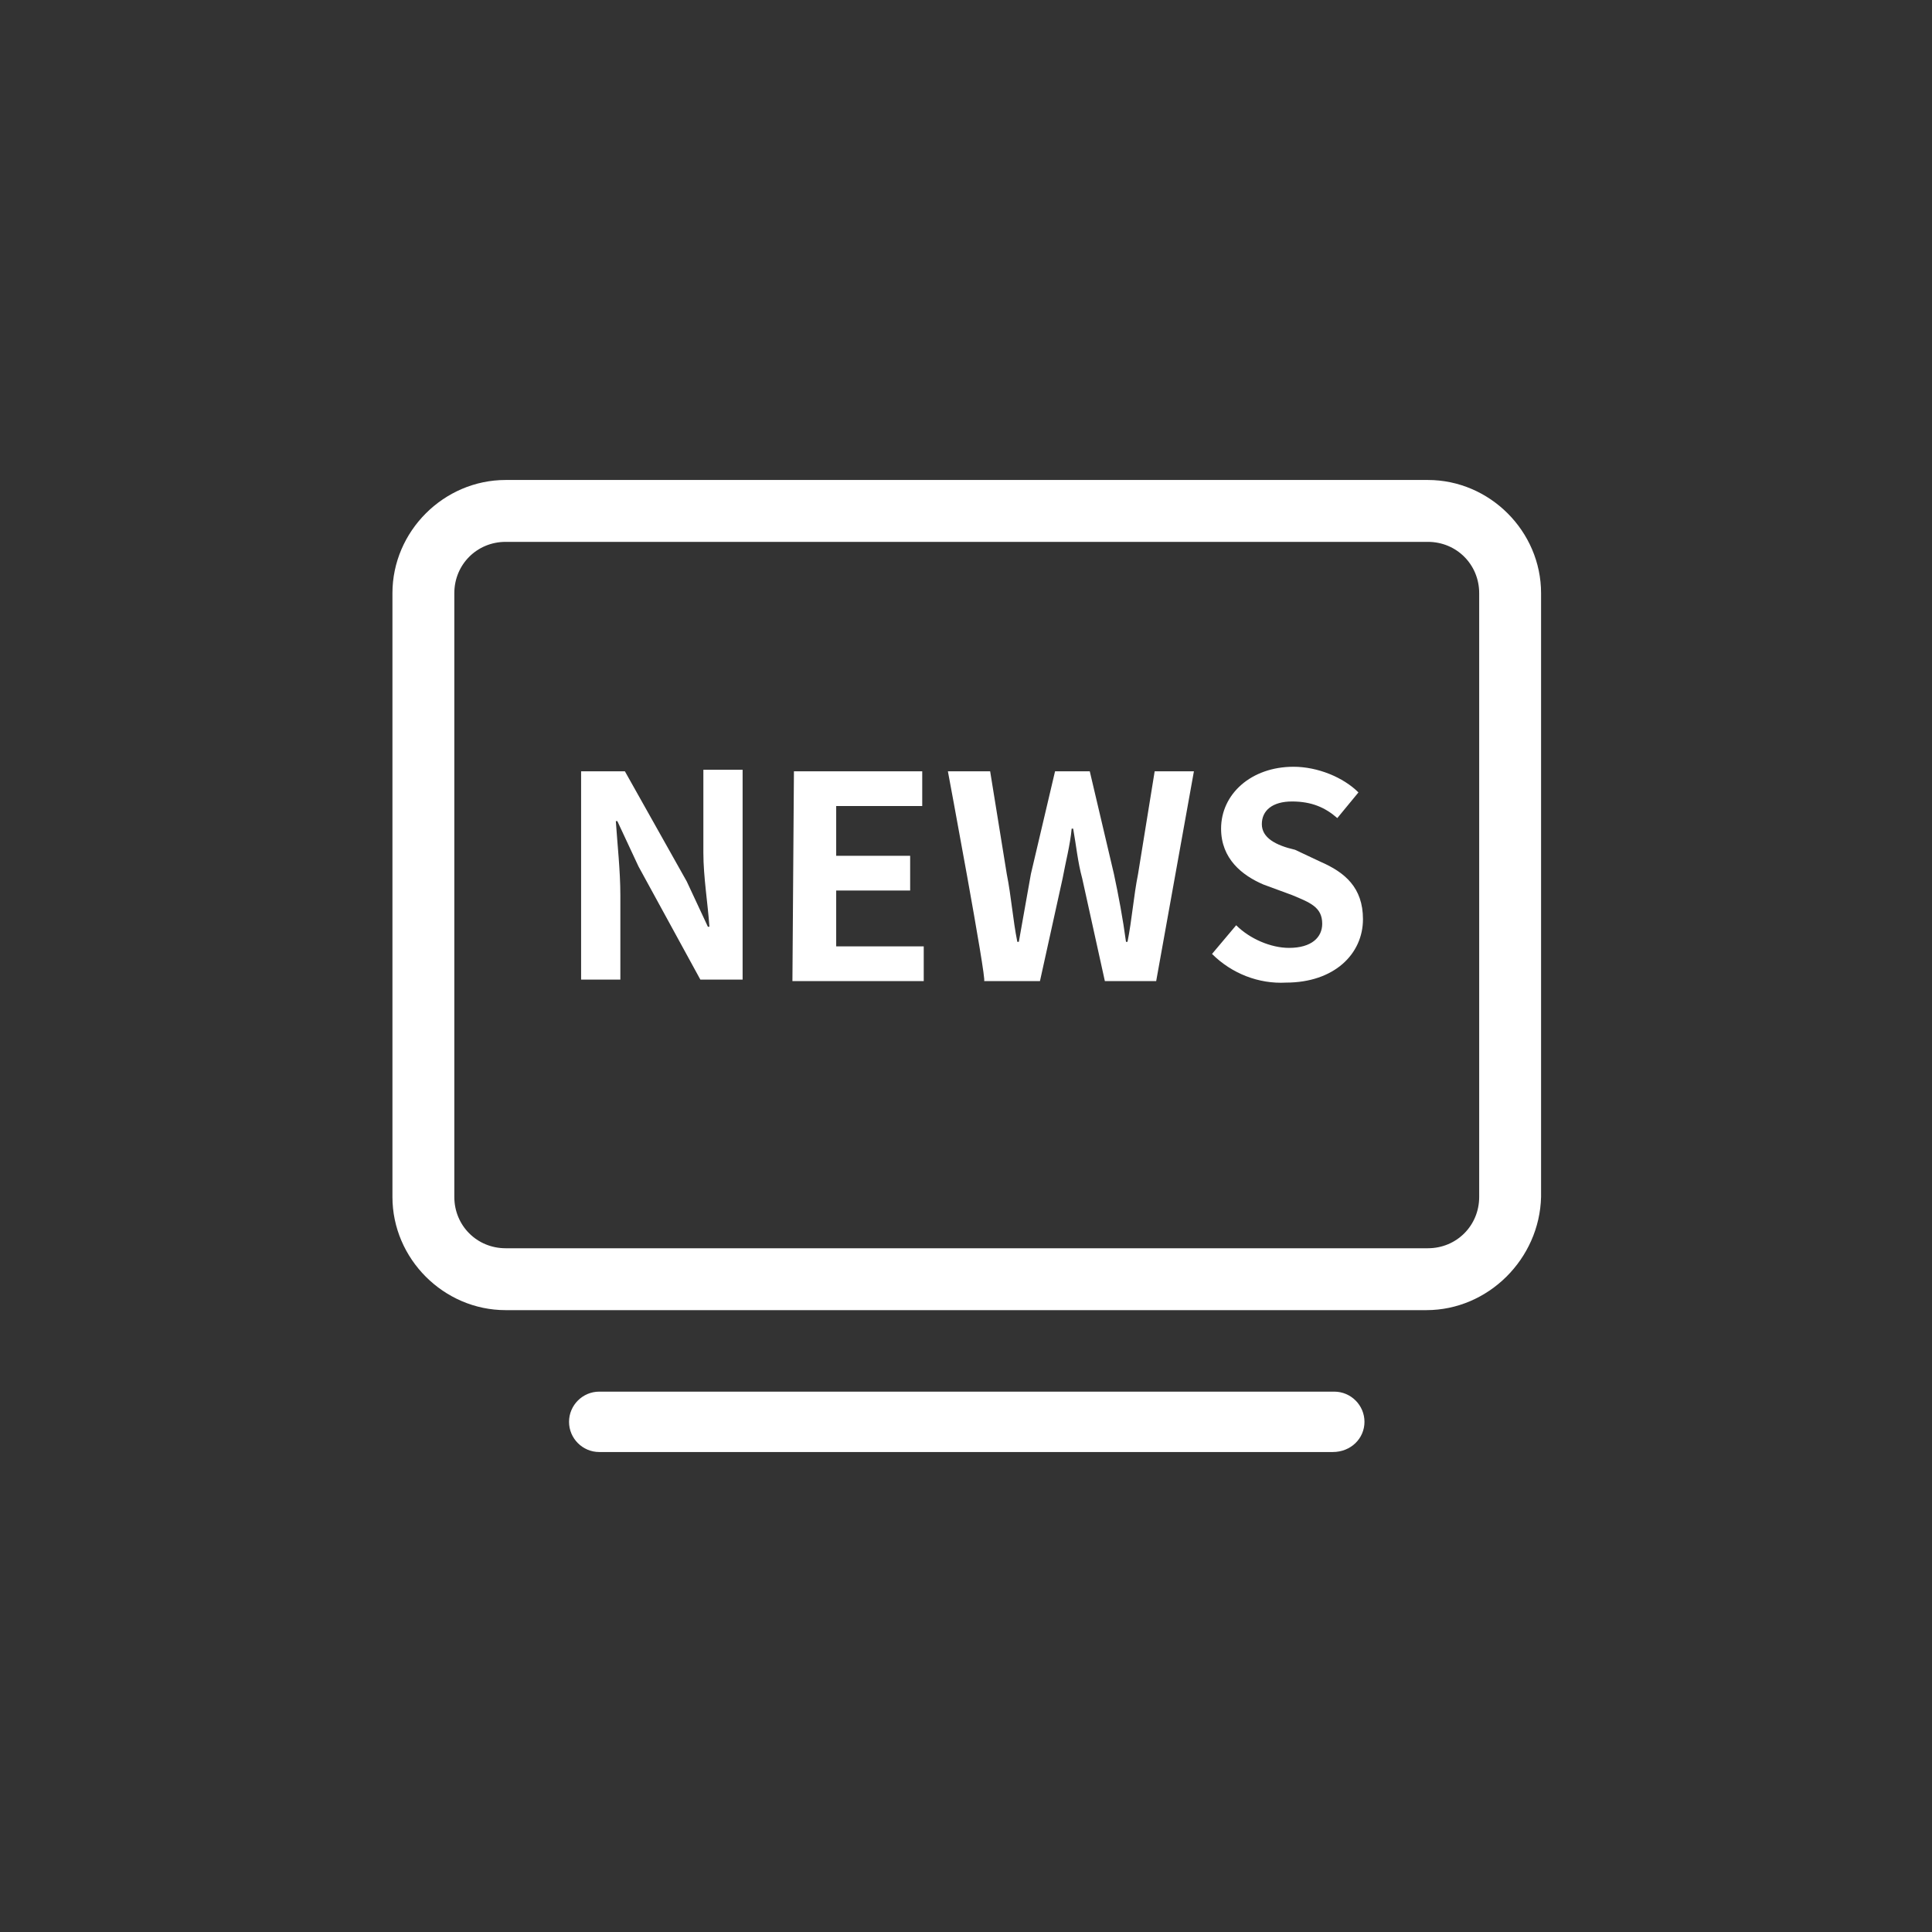 <?xml version="1.0" encoding="utf-8"?>
<!-- Generator: Adobe Illustrator 26.0.0, SVG Export Plug-In . SVG Version: 6.00 Build 0)  -->
<svg version="1.1" id="图层_1" xmlns="http://www.w3.org/2000/svg" xmlns:xlink="http://www.w3.org/1999/xlink" x="0px" y="0px"
	 viewBox="0 0 128 128" style="enable-background:new 0 0 128 128;" xml:space="preserve">
<rect x="0" y="0" width="128" height="128" fill="#333333" stroke="none"/>
<style type="text/css">
	.st0{fill:#FFFFFF;}
</style>
<g>
	<path class="st0" d="M94.5,86.8H33.5c-4.1,0-7.5-3.4-7.5-7.5V39.3c0-4.1,3.4-7.5,7.5-7.5h61.1c4.1,0,7.5,3.4,7.5,7.5v40
		C102,83.4,98.6,86.8,94.5,86.8z M33.5,35.9c-1.9,0-3.4,1.5-3.4,3.4v40c0,1.9,1.5,3.4,3.4,3.4h61.1c1.9,0,3.4-1.5,3.4-3.4V39.3
		c0-1.9-1.5-3.4-3.4-3.4L33.5,35.9L33.5,35.9z M88.3,96.2H39.7c-1.1,0-2-0.9-2-2s0.9-2,2-2h48.7c1.1,0,2,0.9,2,2
		S89.5,96.2,88.3,96.2z"/>
	<path class="st0" d="M38.6,51.1h2.8l4.1,7.3l1.4,3H47c-0.1-1.5-0.4-3.3-0.4-4.9V51h2.6v13.9h-2.8l-4.1-7.5l-1.4-3h-0.1
		c0.1,1.5,0.3,3.3,0.3,4.9v5.6h-2.6V51.1H38.6z M52.6,51.1h8.5v2.3h-5.7v3.3h4.9V59h-4.9v3.7h5.8V65h-8.7L52.6,51.1L52.6,51.1z
		 M62.8,51.1h2.8l1.1,6.8c0.3,1.5,0.4,3,0.7,4.5h0.1l0.8-4.5l1.6-6.8h2.3l1.6,6.8c0.3,1.4,0.6,3,0.8,4.5h0.1c0.3-1.5,0.4-3,0.7-4.5
		l1.1-6.8h2.6L76.6,65h-3.4l-1.5-6.8c-0.3-1.1-0.4-2.2-0.6-3.3H71c-0.1,1.1-0.4,2.2-0.6,3.3L68.9,65h-3.7
		C65.4,65,62.8,51.1,62.8,51.1z M80.3,63.2l1.6-1.9c0.9,0.9,2.3,1.5,3.5,1.5c1.5,0,2.2-0.7,2.2-1.6c0-1.1-0.8-1.4-2-1.9l-1.9-0.7
		c-1.4-0.6-2.8-1.7-2.8-3.7c0-2.3,2-4.1,4.8-4.1c1.6,0,3.3,0.7,4.3,1.7l-1.4,1.7c-0.8-0.7-1.7-1.1-3-1.1s-2,0.6-2,1.5
		s0.9,1.4,2.2,1.7l1.7,0.8c1.6,0.7,2.8,1.7,2.8,3.8c0,2.3-1.9,4.2-5.1,4.2C83.4,65.2,81.6,64.5,80.3,63.2z"/>
</g>
</svg>
